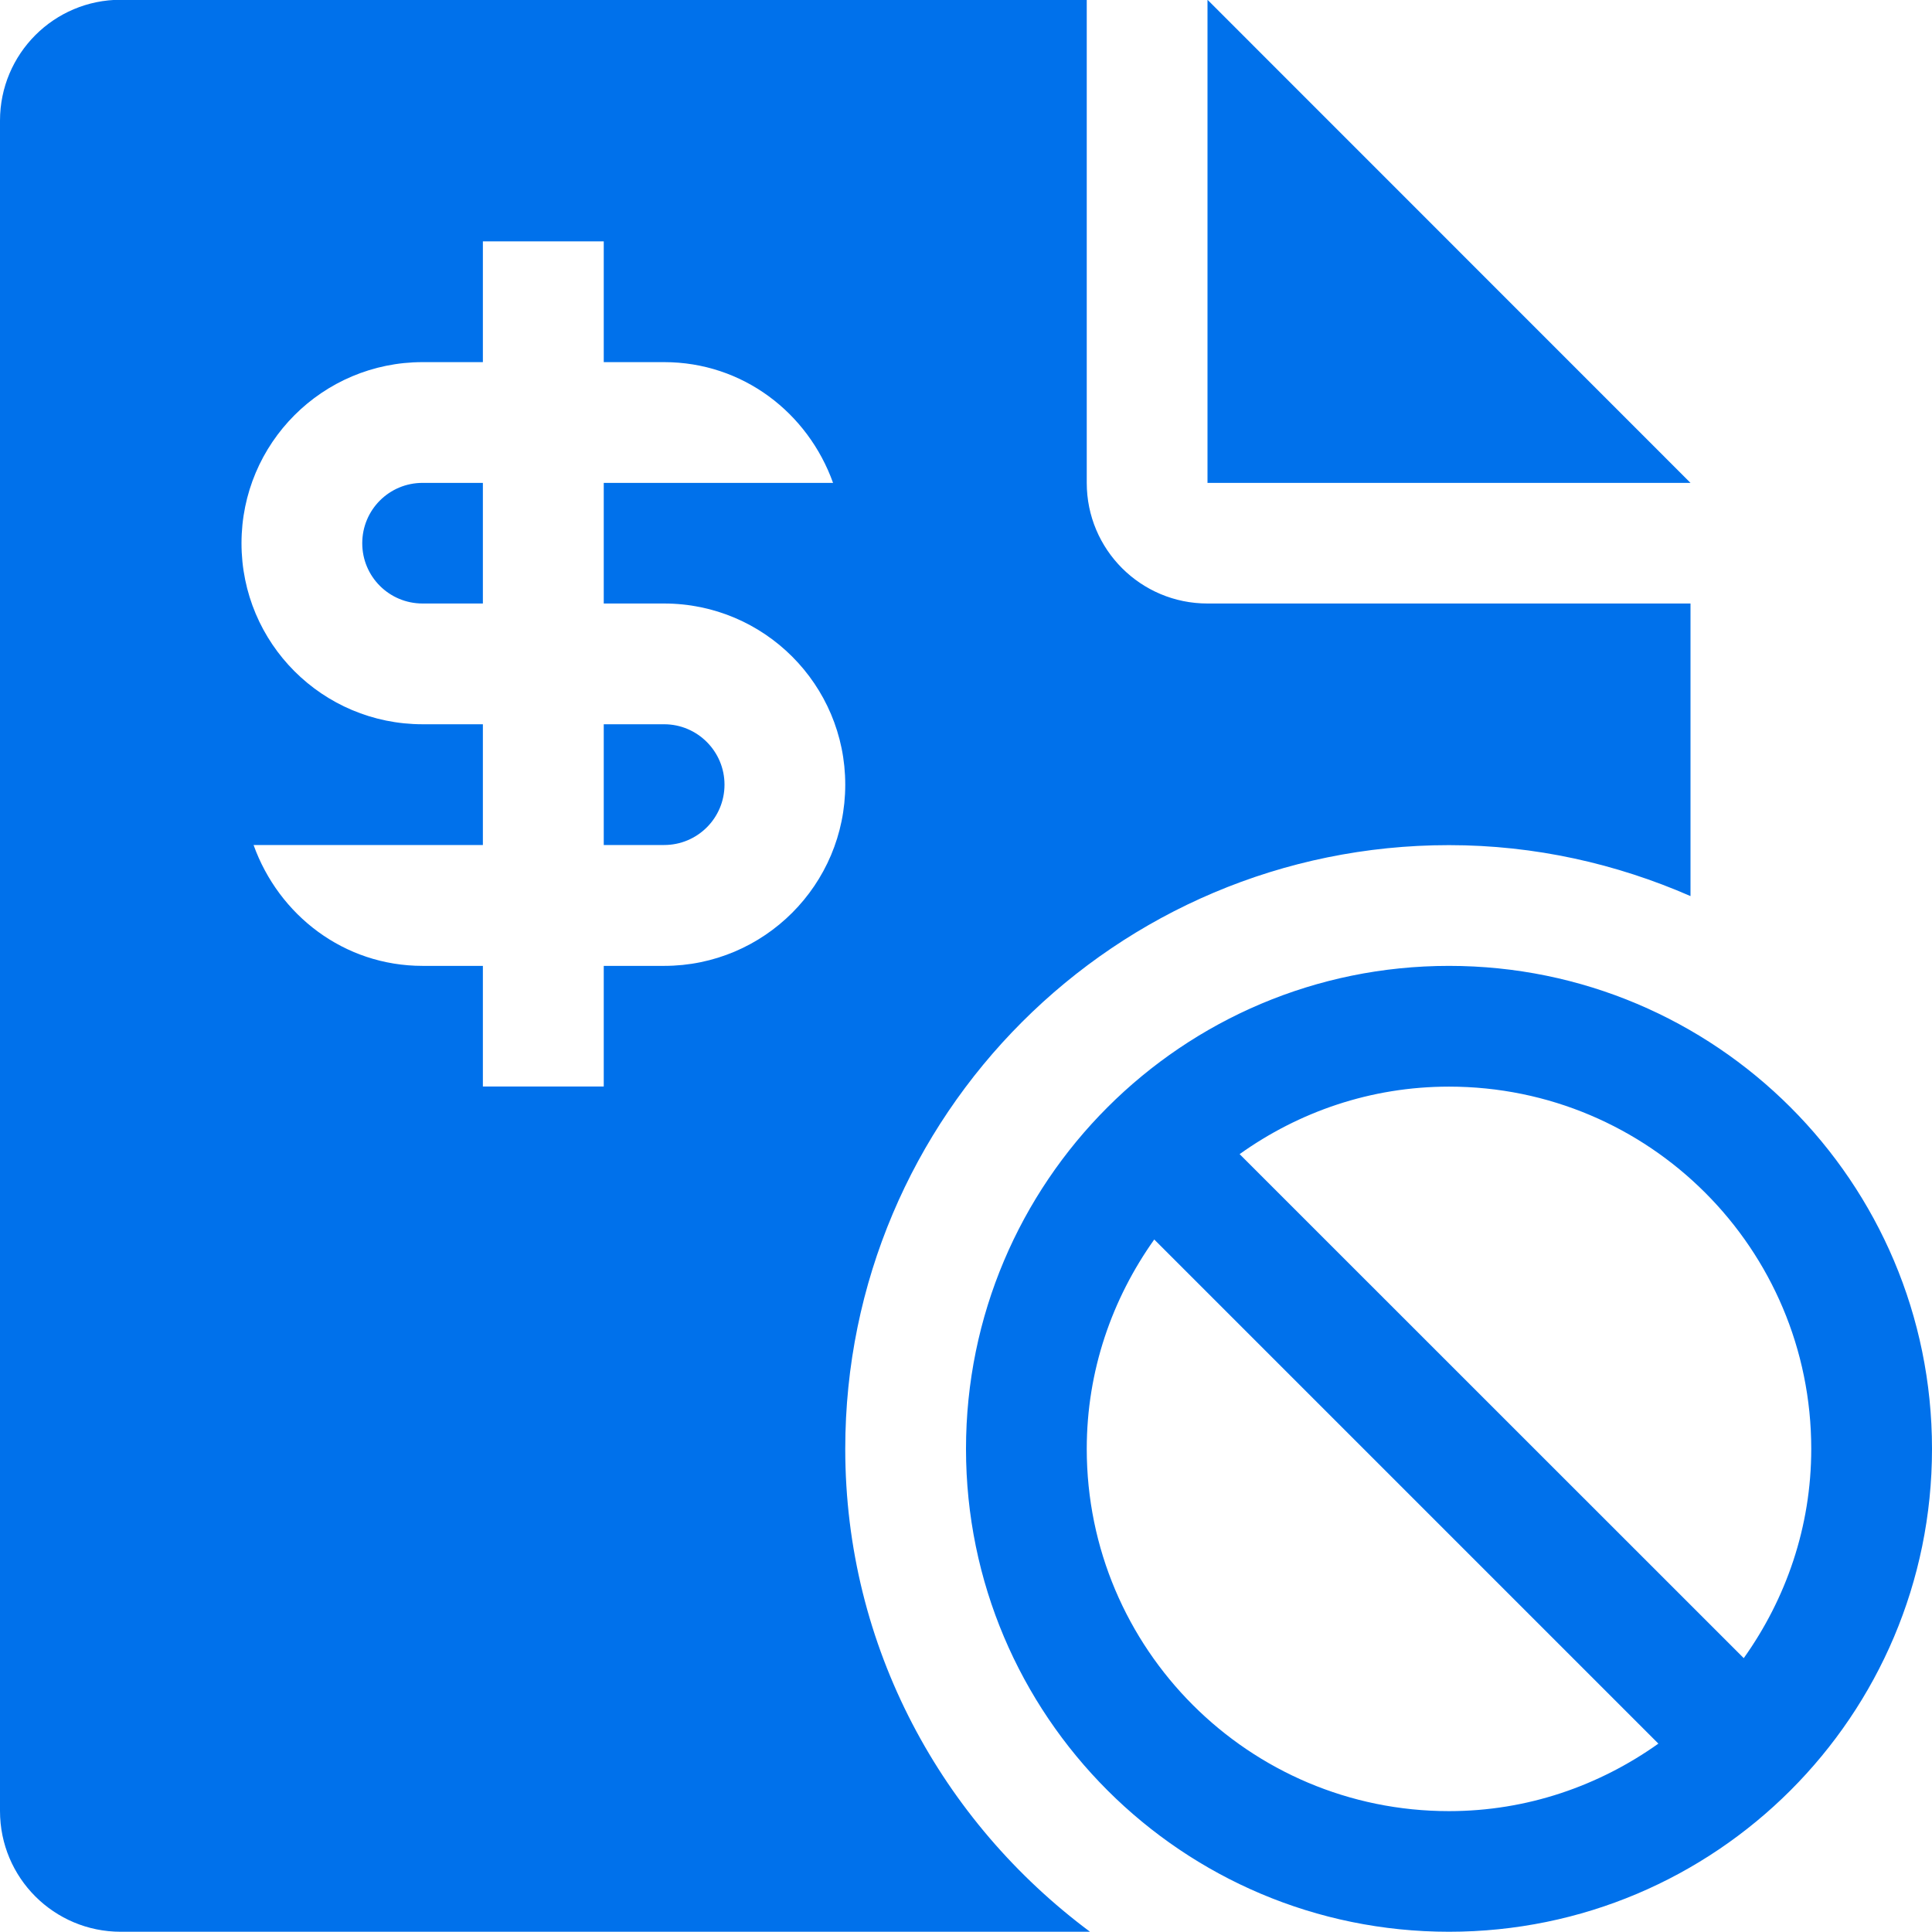 <svg width="16" height="16" viewBox="0 0 16 16" fill="none" xmlns="http://www.w3.org/2000/svg">
<g>
<path fill-rule="evenodd" clip-rule="evenodd" d="M12 15.998C9.791 15.998 8 14.208 8 11.999C8 9.789 9.791 7.999 12 7.999C14.209 7.999 16 9.789 16 11.999C16 14.208 14.209 15.998 12 15.998ZM12 14.999C12.648 14.999 13.243 14.789 13.734 14.44L9.559 10.265C9.21 10.756 9 11.351 9 11.999C9 13.655 10.343 14.999 12 14.999ZM12 8.999C11.352 8.999 10.756 9.208 10.266 9.558L14.441 13.732C14.79 13.242 15 12.647 15 11.999C15 10.341 13.657 8.999 12 8.999ZM7 11.999C7 13.642 7.803 15.087 9.027 15.998H1C0.447 15.998 0 15.551 0 14.998V0.999C0 0.446 0.447 -0.002 1 -0.002H9V3.999C9 4.551 9.447 4.998 10 4.998H14V7.421C13.386 7.153 12.712 6.999 12 6.999C9.238 6.999 7 9.238 7 11.999ZM5.5 3.999H6.899C6.691 3.418 6.151 2.999 5.5 2.999H5V1.999H3.999V2.999H3.5C2.671 2.999 2 3.67 2 4.499C2 5.328 2.671 5.998 3.5 5.998H3.999V6.998H3.5H2.1C2.308 7.578 2.848 7.999 3.5 7.999H3.999V8.998H5V7.999H5.5C6.328 7.999 7 7.327 7 6.498C7 5.67 6.328 4.998 5.5 4.998H5V3.999H5.5ZM3 4.499C3 4.222 3.223 3.999 3.5 3.999H3.999V4.998H3.5C3.223 4.998 3 4.775 3 4.499ZM6 6.498C6 6.775 5.776 6.998 5.5 6.998H5V5.998H5.5C5.776 5.998 6 6.223 6 6.498ZM10 -0.002L14 3.999H10V-0.002Z" fill="#0071EB"/>
</g>
</svg>
